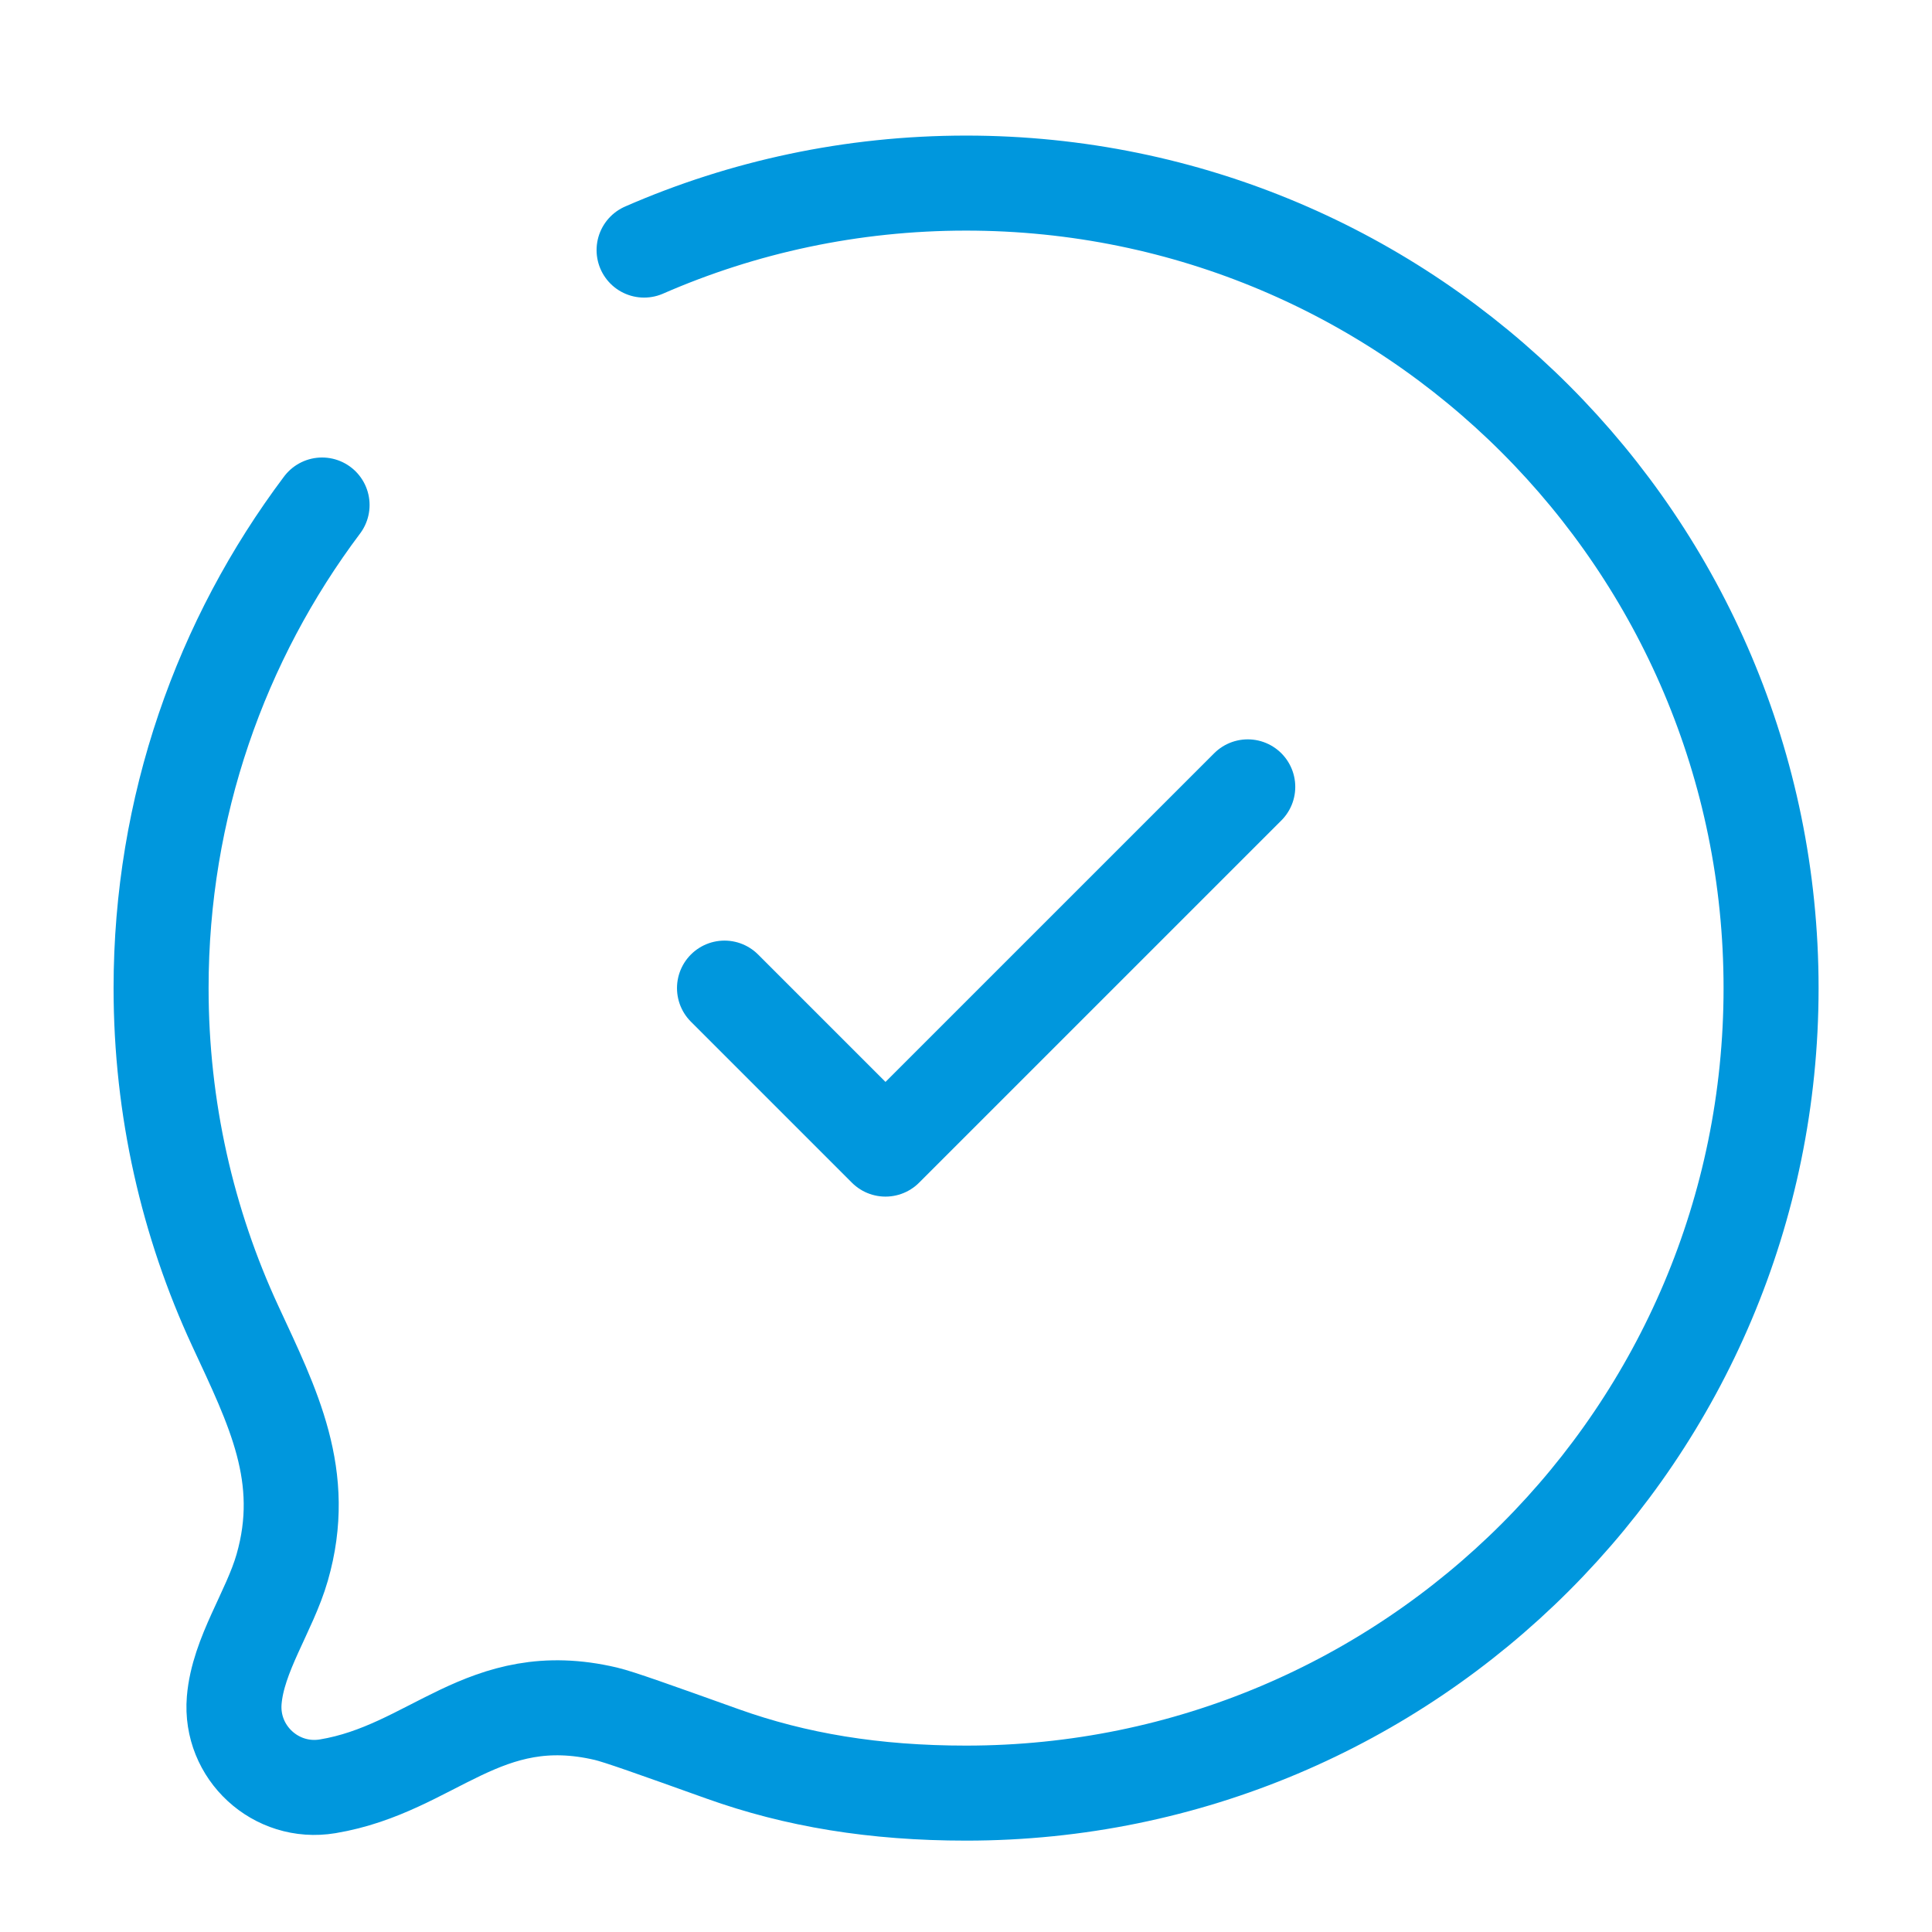 <svg width="61" height="61" viewBox="0 0 61 61" fill="none" xmlns="http://www.w3.org/2000/svg">
<path d="M10.169 15.945C6.977 20.194 5.086 25.475 5.086 31.198C5.086 35.008 5.925 38.622 7.428 41.866C8.615 44.428 9.738 46.612 8.91 49.492C8.512 50.878 7.514 52.242 7.395 53.685C7.26 55.335 8.713 56.672 10.346 56.4C13.671 55.846 15.272 53.202 19.13 54.109C19.548 54.208 20.638 54.598 22.817 55.377C25.123 56.202 27.607 56.615 30.503 56.615C44.54 56.615 55.919 45.235 55.919 31.198C55.919 17.161 44.54 5.781 30.503 5.781C26.888 5.781 23.449 6.536 20.336 7.896" stroke="#0097DD" stroke-width="3" stroke-linecap="round" stroke-linejoin="round"/>
<path d="M22.875 31.198L27.958 36.281L39.396 24.844" stroke="#0097DD" stroke-width="3" stroke-linecap="round" stroke-linejoin="round"/>
</svg>
